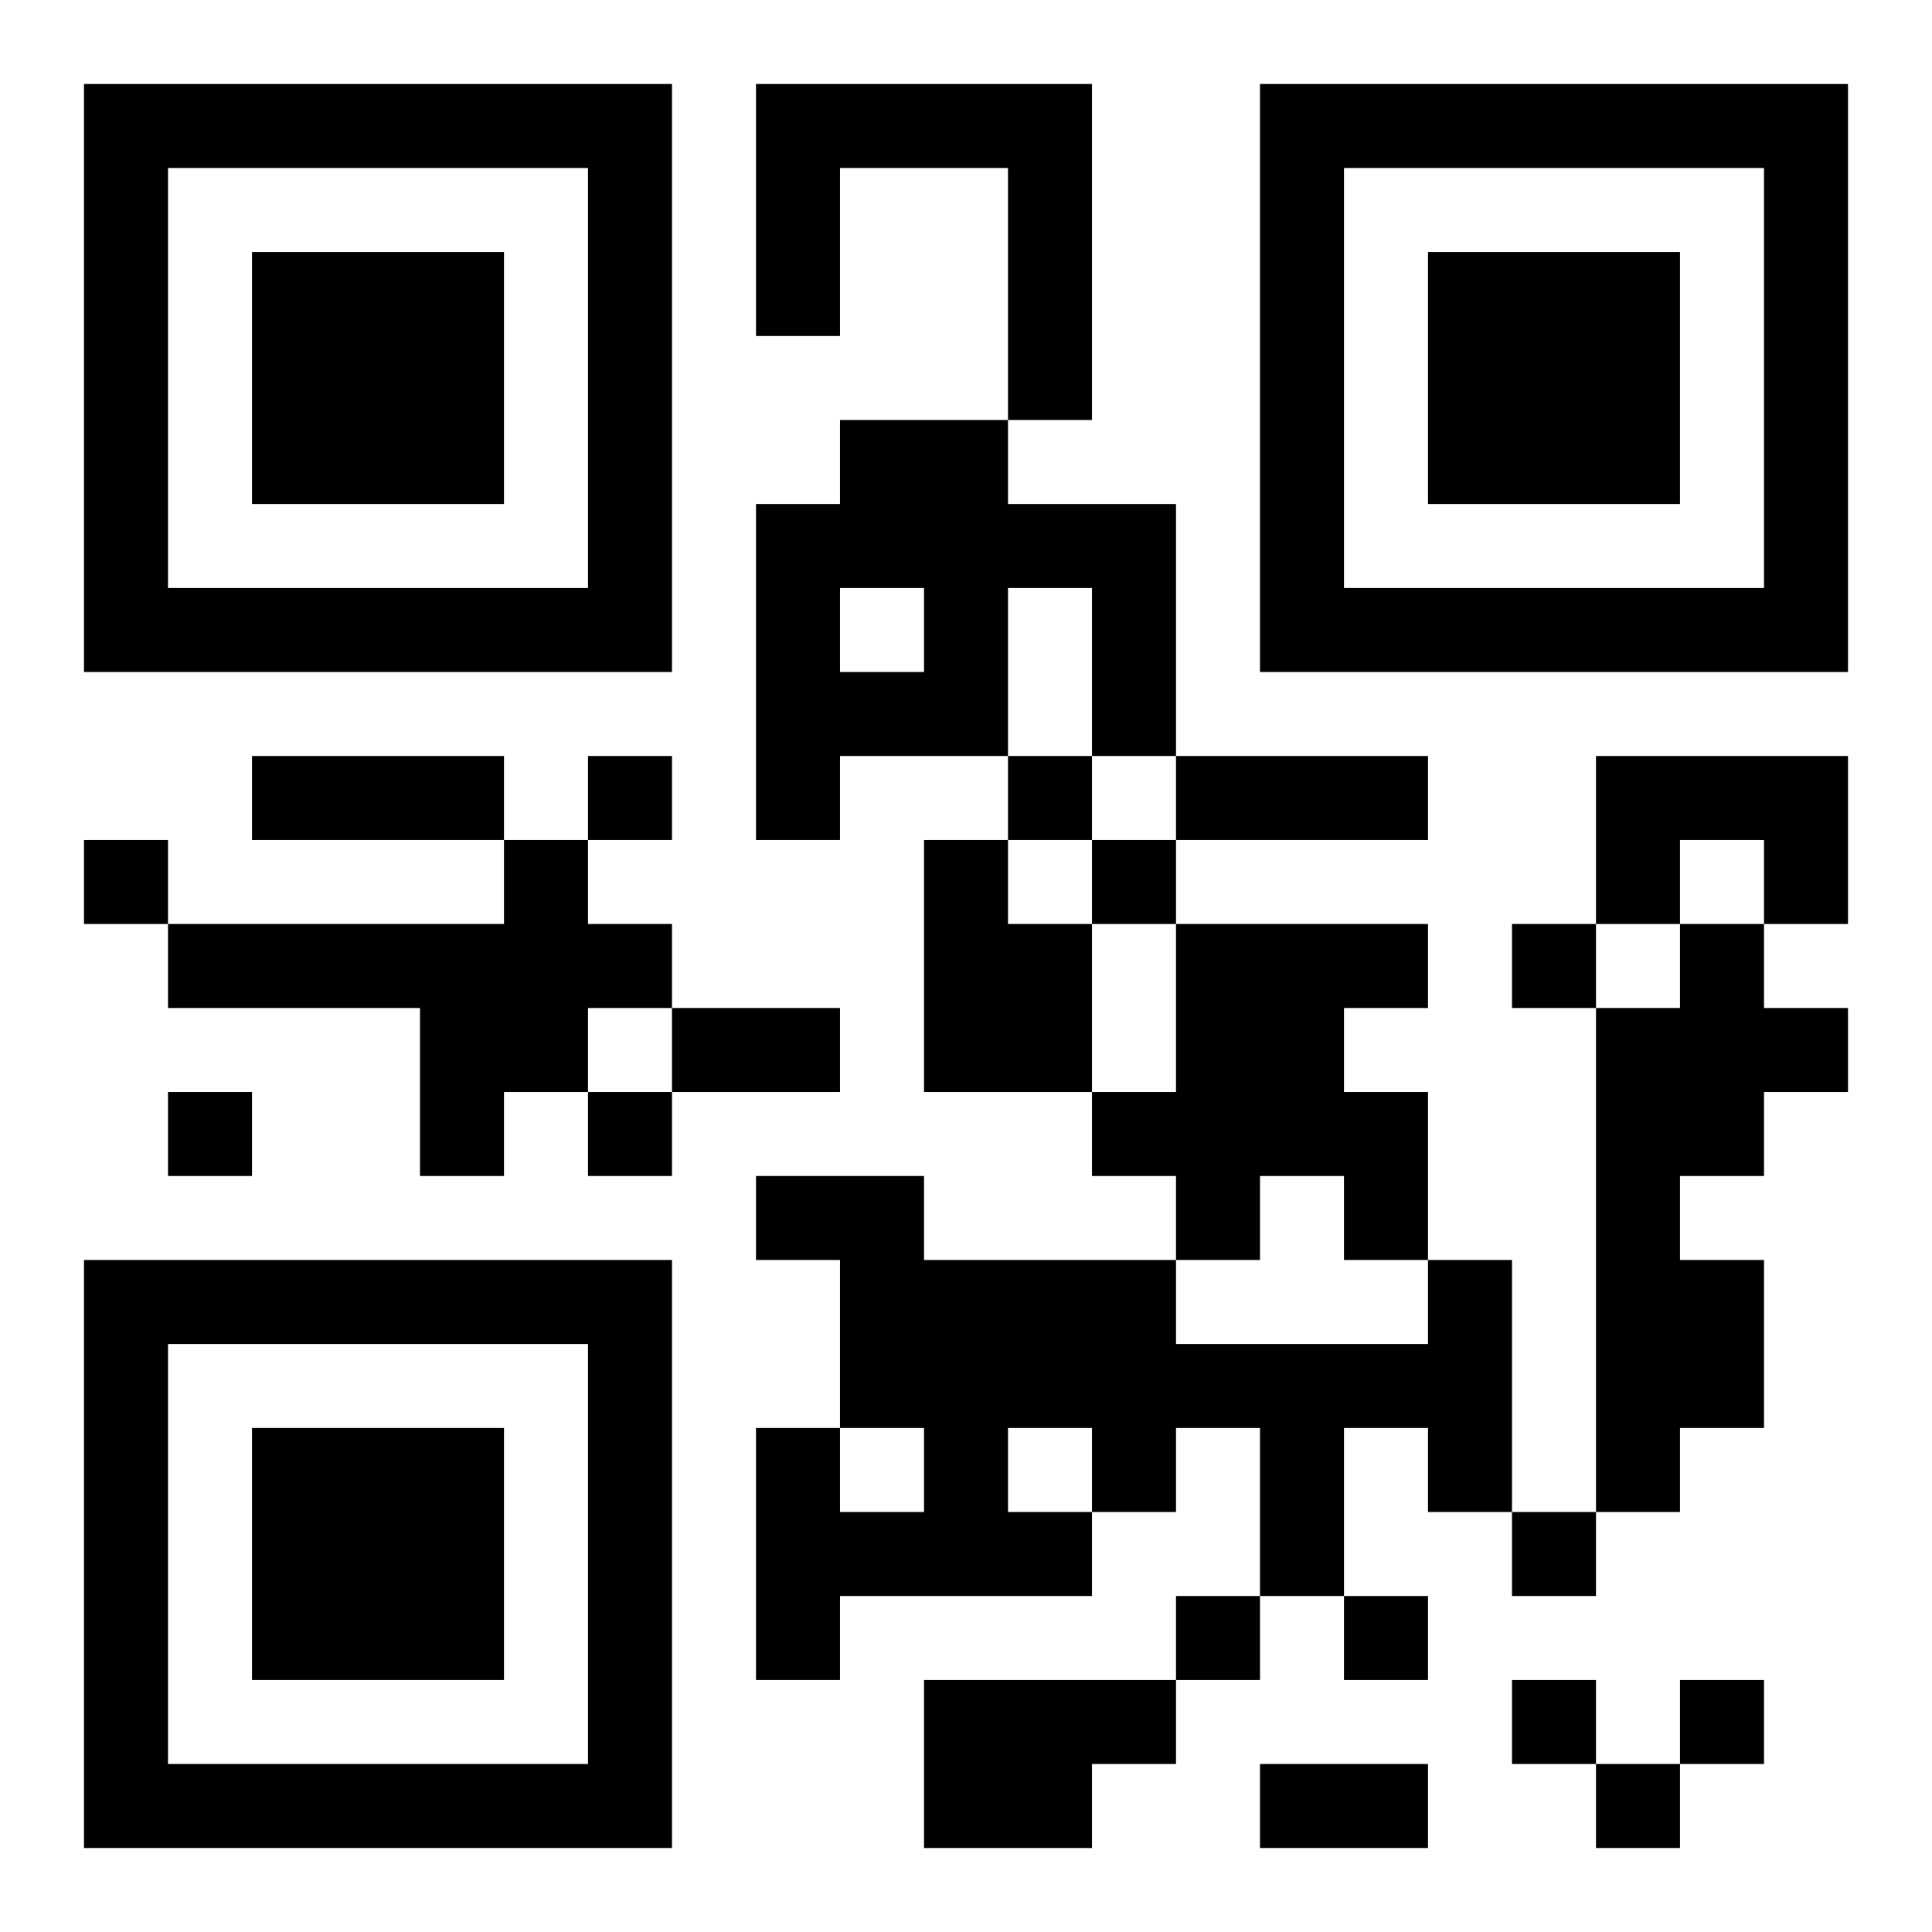 <?xml version="1.0" encoding="UTF-8"?>
<!DOCTYPE svg PUBLIC "-//W3C//DTD SVG 1.1//EN" "http://www.w3.org/Graphics/SVG/1.1/DTD/svg11.dtd">
<svg xmlns="http://www.w3.org/2000/svg" version="1.1" viewBox="0 0 23 23" stroke="none">
	<rect width="100%" height="100%" fill="#ffffff"/>
	<path d="M1,1h7v1h-7z M9,1h4v1h-4z M15,1h7v1h-7z M1,2h1v6h-1z M7,2h1v6h-1z M9,2h1v2h-1z M12,2h1v3h-1z M15,2h1v6h-1z M21,2h1v6h-1z M3,3h3v3h-3z M17,3h3v3h-3z M10,5h2v2h-2z M9,6h1v4h-1z M12,6h2v1h-2z M2,7h5v1h-5z M11,7h1v2h-1z M13,7h1v2h-1z M16,7h5v1h-5z M10,8h1v1h-1z M3,9h3v1h-3z M7,9h1v1h-1z M12,9h1v1h-1z M14,9h3v1h-3z M19,9h3v1h-3z M1,10h1v1h-1z M6,10h1v3h-1z M11,10h1v3h-1z M13,10h1v1h-1z M19,10h1v1h-1z M21,10h1v1h-1z M2,11h4v1h-4z M7,11h1v1h-1z M12,11h1v2h-1z M14,11h2v3h-2z M16,11h1v1h-1z M18,11h1v1h-1z M20,11h1v3h-1z M5,12h1v2h-1z M8,12h2v1h-2z M19,12h1v6h-1z M21,12h1v1h-1z M2,13h1v1h-1z M7,13h1v1h-1z M13,13h1v1h-1z M16,13h1v2h-1z M9,14h2v1h-2z M14,14h1v1h-1z M1,15h7v1h-7z M10,15h4v2h-4z M17,15h1v3h-1z M20,15h1v2h-1z M1,16h1v6h-1z M7,16h1v6h-1z M14,16h3v1h-3z M3,17h3v3h-3z M9,17h1v3h-1z M11,17h1v2h-1z M13,17h1v1h-1z M15,17h1v2h-1z M10,18h1v1h-1z M12,18h1v1h-1z M18,18h1v1h-1z M14,19h1v1h-1z M16,19h1v1h-1z M11,20h2v2h-2z M13,20h1v1h-1z M18,20h1v1h-1z M20,20h1v1h-1z M2,21h5v1h-5z M15,21h2v1h-2z M19,21h1v1h-1z" fill="#000000"/>
</svg>
